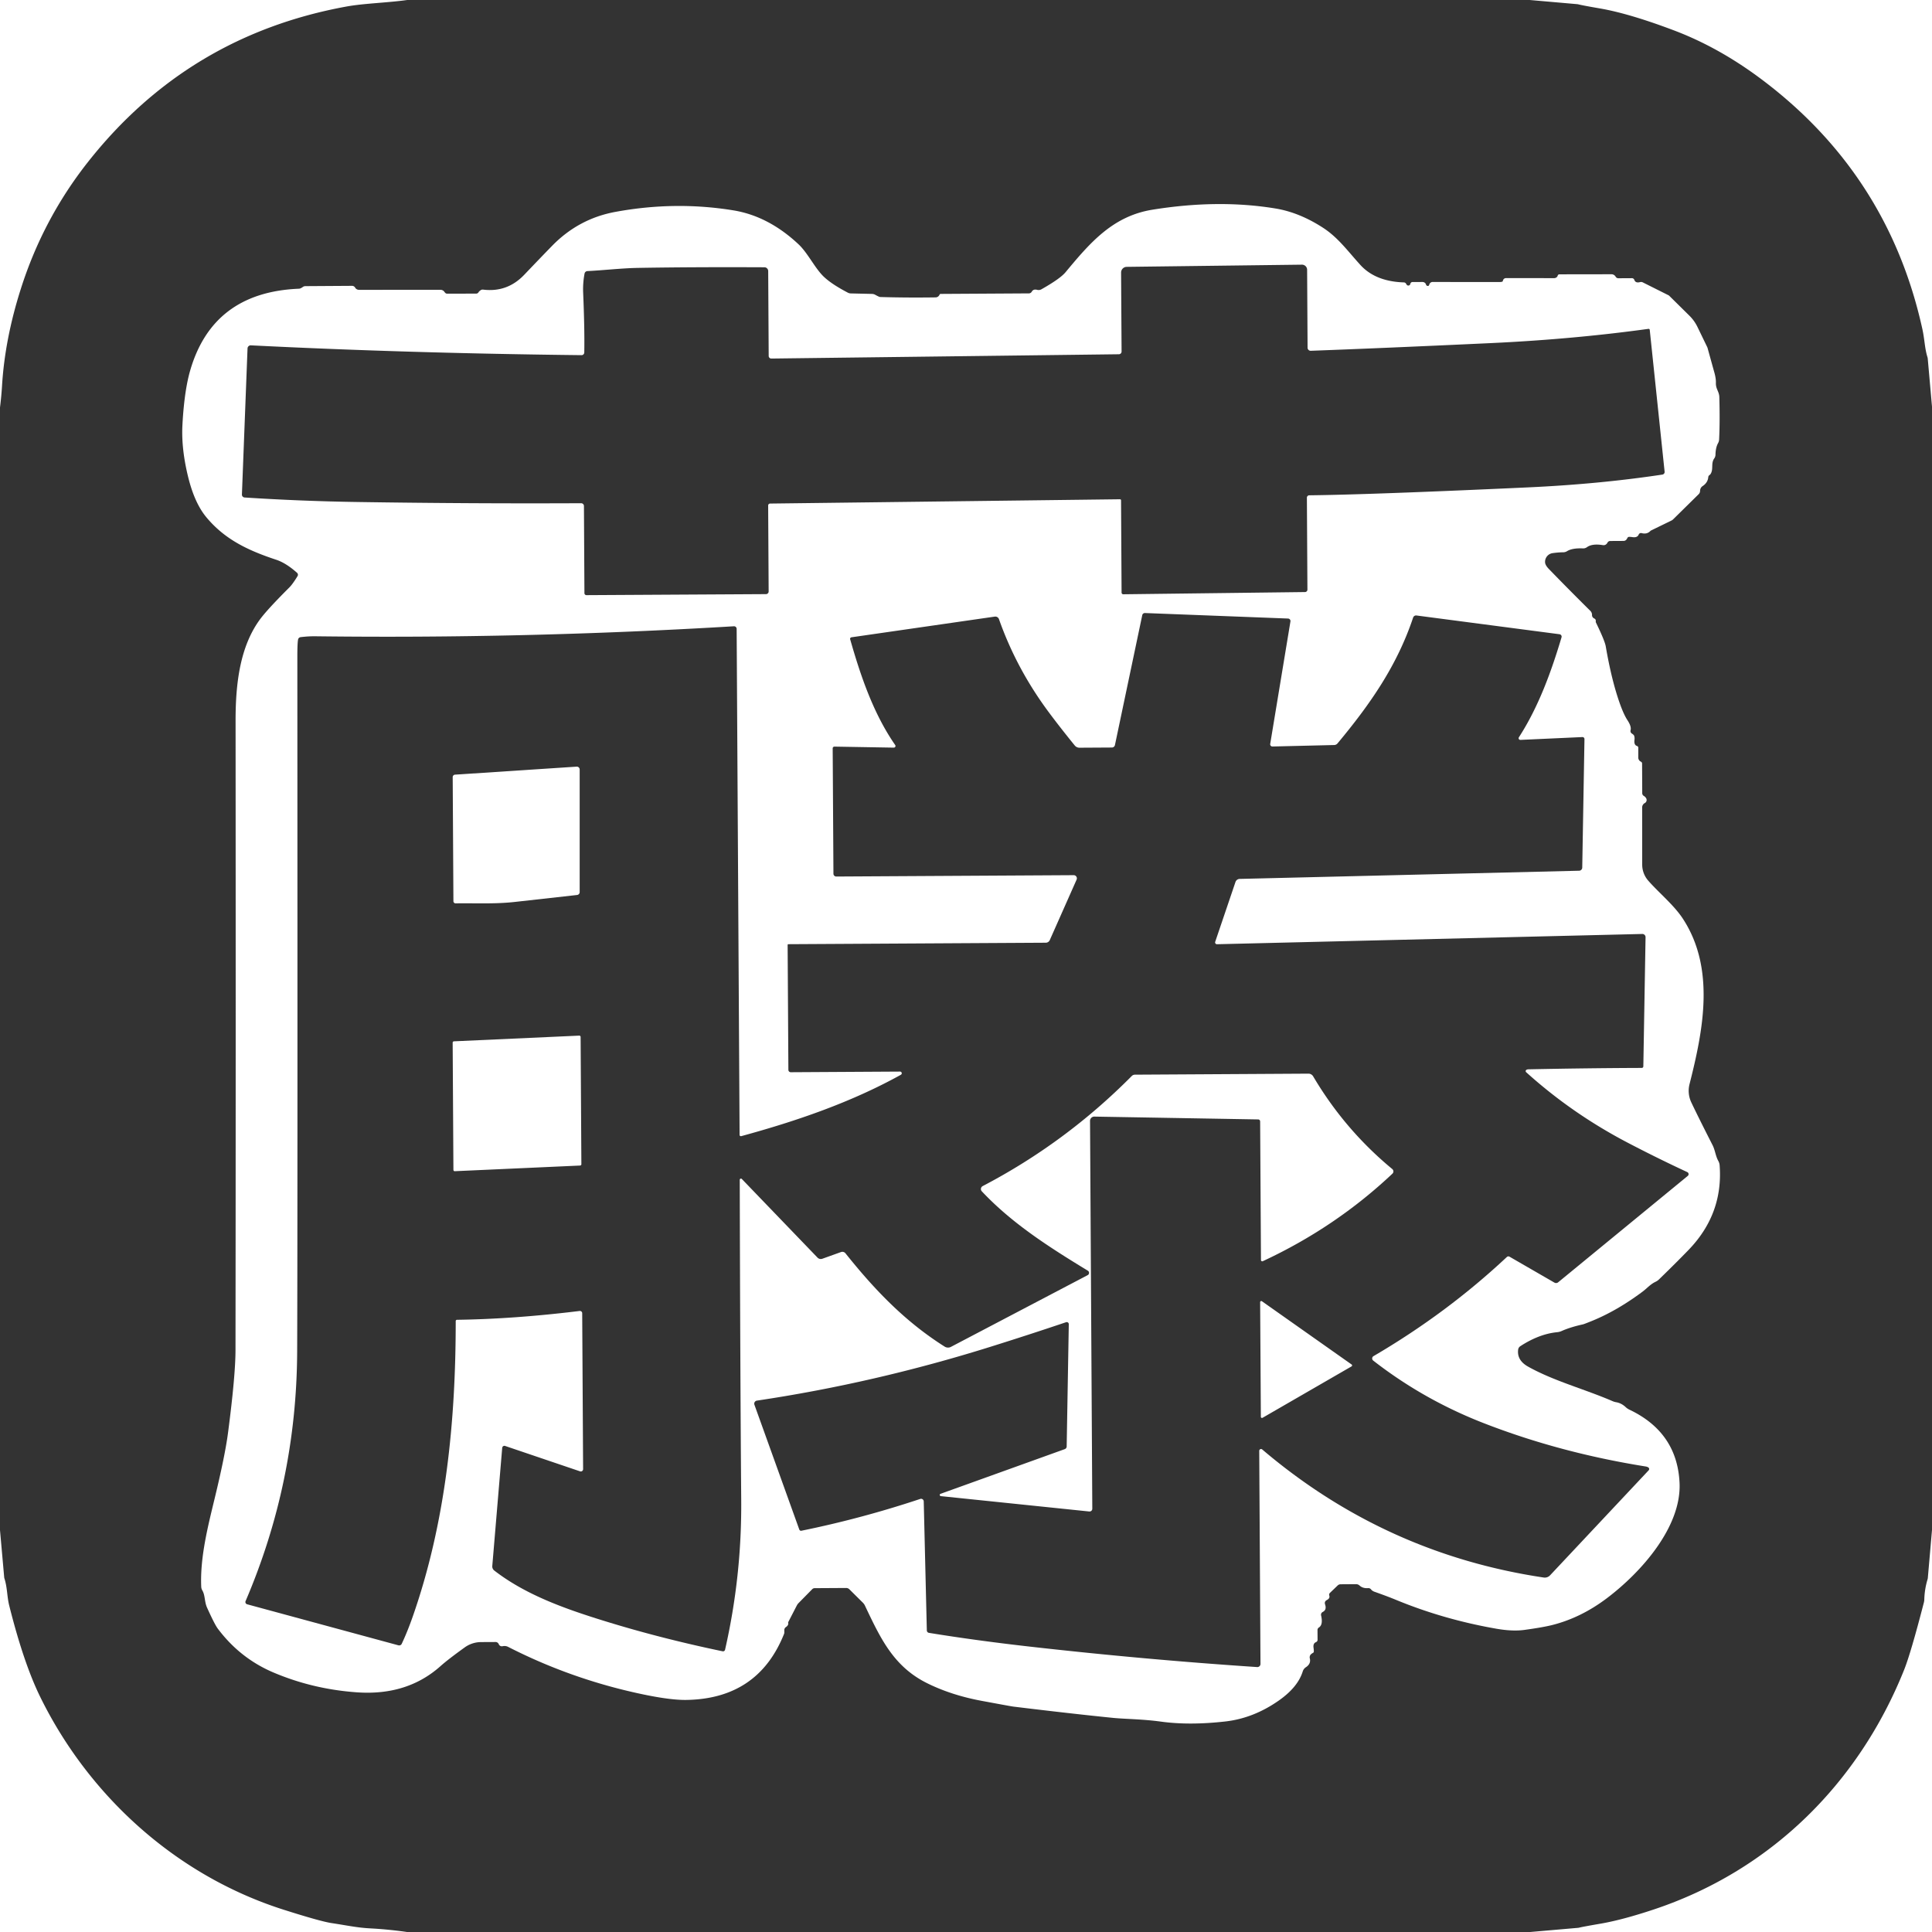 <svg xmlns="http://www.w3.org/2000/svg" version="1.1" viewBox="0.00 0.00 512.00 512.00" width="512.00" height="512.00">
<path fill="#333333" d="&#10;  M 405.39 0.00&#10;  L 418.07 1.11&#10;  A 1.12 0.34 28.2 0 1 418.22 1.14&#10;  Q 419.33 1.43 423.97 2.23&#10;  Q 431.81 3.58 443.74 8.10&#10;  Q 455.74 12.66 467.05 21.19&#10;  Q 500.45 46.37 509.45 87.21&#10;  C 510.07 90.05 510.05 92.28 510.81 94.70&#10;  A 1.35 1.02 -63.6 0 1 510.87 95.02&#10;  L 512.00 107.75&#10;  L 512.00 405.47&#10;  L 510.89 418.23&#10;  A 1.81 0.98 73.5 0 1 510.83 418.51&#10;  Q 510.04 421.12 509.96 423.85&#10;  A 3.89 3.57 55.1 0 1 509.85 424.67&#10;  Q 506.38 438.12 504.60 442.55&#10;  C 492.52 472.69 469.16 495.77 438.21 506.05&#10;  Q 429.99 508.78 424.23 509.78&#10;  Q 419.22 510.64 418.40 510.87&#10;  A 0.88 0.08 -5.2 0 0 418.29 510.89&#10;  L 405.53 512.00&#10;  L 107.85 512.00&#10;  Q 102.99 511.30 98.09 511.04&#10;  C 94.66 510.86 92.06 510.27 87.83 509.63&#10;  Q 84.87 509.18 75.10 506.07&#10;  C 46.55 496.96 23.48 475.85 10.63 449.64&#10;  Q 6.26 440.71 2.44 425.47&#10;  C 1.85 423.12 1.95 420.71 1.18 418.33&#10;  A 1.33 1.09 39.2 0 1 1.11 417.99&#10;  L 0.00 405.50&#10;  L 0.00 107.97&#10;  Q 0.36 105.12 0.54 102.23&#10;  Q 1.30 89.72 5.58 76.36&#10;  Q 11.48 57.91 23.36 42.87&#10;  Q 49.78 9.42 91.76 1.74&#10;  C 96.46 0.88 102.55 0.75 107.91 0.00&#10;  L 405.39 0.00&#10;  Z&#10;  M 377.90 75.39&#10;  Q 377.88 75.29 377.87 75.28&#10;  A 1.00 0.98 -12.9 0 0 376.98 74.73&#10;  L 374.32 74.74&#10;  A 0.57 0.56 -79.5 0 0 373.79 75.11&#10;  Q 373.68 75.43 373.67 75.44&#10;  A 0.54 0.54 0.0 0 1 372.81 75.48&#10;  Q 372.72 75.38 372.66 75.24&#10;  A 0.72 0.70 -11.0 0 0 372.05 74.84&#10;  Q 364.52 74.60 360.53 70.23&#10;  C 357.13 66.50 354.59 62.92 350.57 60.33&#10;  Q 344.30 56.28 338.00 55.25&#10;  Q 322.88 52.76 305.43 55.57&#10;  C 294.92 57.26 288.93 64.26 282.39 72.13&#10;  Q 280.96 73.86 276.00 76.66&#10;  A 1.54 1.52 37.0 0 1 274.85 76.81&#10;  Q 273.85 76.54 273.42 77.31&#10;  A 0.87 0.86 -75.0 0 1 272.67 77.75&#10;  L 249.27 77.89&#10;  A 0.28 0.28 0.0 0 0 249.02 78.04&#10;  Q 248.96 78.17 248.88 78.29&#10;  A 1.13 1.11 15.3 0 1 247.95 78.81&#10;  Q 240.16 78.92 233.25 78.71&#10;  Q 233.00 78.71 231.92 78.11&#10;  A 1.85 1.83 59.4 0 0 231.09 77.89&#10;  L 225.47 77.76&#10;  A 1.81 1.72 -28.9 0 1 224.67 77.55&#10;  Q 220.31 75.27 218.23 73.25&#10;  C 215.92 71.00 214.05 67.02 211.63 64.75&#10;  Q 203.64 57.25 194.31 55.74&#10;  Q 178.84 53.23 162.99 56.17&#10;  Q 153.34 57.97 146.36 65.10&#10;  Q 143.74 67.78 138.89 72.86&#10;  Q 134.43 77.51 128.11 76.76&#10;  Q 127.66 76.70 127.38 76.91&#10;  Q 126.95 77.21 126.84 77.41&#10;  A 0.73 0.72 13.2 0 1 126.19 77.81&#10;  L 118.51 77.83&#10;  A 0.77 0.74 69.5 0 1 117.93 77.55&#10;  Q 117.82 77.41 117.74 77.30&#10;  A 1.27 1.27 0.0 0 0 116.73 76.80&#10;  L 95.15 76.81&#10;  A 1.24 1.24 0.0 0 1 94.23 76.40&#10;  Q 94.21 76.37 94.09 76.18&#10;  A 0.95 0.92 73.0 0 0 93.31 75.75&#10;  L 80.95 75.83&#10;  A 1.23 1.18 26.3 0 0 80.25 76.05&#10;  Q 79.64 76.50 79.23 76.51&#10;  Q 56.38 77.45 50.39 98.22&#10;  C 49.11 102.62 48.56 108.40 48.34 112.76&#10;  Q 48.03 118.95 49.86 126.40&#10;  Q 51.57 133.37 54.74 137.14&#10;  C 59.61 142.97 65.71 145.86 73.17 148.33&#10;  Q 75.79 149.19 78.72 151.80&#10;  A 0.69 0.68 37.0 0 1 78.85 152.68&#10;  Q 77.56 154.80 76.68 155.68&#10;  Q 70.73 161.61 68.79 164.29&#10;  C 63.66 171.38 62.43 180.96 62.43 190.85&#10;  Q 62.50 285.12 62.41 357.77&#10;  Q 62.40 364.63 60.44 379.62&#10;  Q 59.65 385.70 56.89 397.10&#10;  C 55.15 404.31 52.98 412.69 53.33 420.53&#10;  A 2.12 2.08 -62.2 0 0 53.61 421.46&#10;  C 54.40 422.79 54.15 424.45 54.88 426.06&#10;  Q 56.89 430.50 57.70 431.58&#10;  Q 63.62 439.49 72.52 443.25&#10;  Q 82.91 447.65 94.54 448.48&#10;  Q 107.90 449.44 116.76 441.52&#10;  Q 118.76 439.74 123.17 436.57&#10;  A 7.45 7.43 -63.0 0 1 127.45 435.17&#10;  L 131.34 435.15&#10;  A 0.90 0.89 77.5 0 1 132.15 435.67&#10;  Q 132.48 436.42 133.27 436.25&#10;  A 2.11 2.10 -37.0 0 1 134.66 436.44&#10;  Q 150.76 444.67 168.57 448.63&#10;  Q 177.18 450.55 181.77 450.50&#10;  Q 200.89 450.26 207.79 432.98&#10;  A 0.85 0.82 -34.8 0 0 207.85 432.67&#10;  L 207.85 432.01&#10;  A 0.96 0.95 72.5 0 1 208.27 431.20&#10;  Q 209.03 430.69 208.87 430.03&#10;  A 0.19 0.17 52.9 0 1 208.88 429.90&#10;  L 211.17 425.46&#10;  A 2.81 2.56 83.5 0 1 211.61 424.85&#10;  L 215.24 421.16&#10;  A 0.92 0.91 21.9 0 1 215.90 420.88&#10;  L 224.22 420.83&#10;  A 1.20 1.20 0.0 0 1 225.09 421.18&#10;  L 228.65 424.71&#10;  A 2.73 2.72 9.4 0 1 229.21 425.49&#10;  C 233.39 434.30 236.85 441.72 245.81 446.12&#10;  Q 252.23 449.28 260.25 450.76&#10;  Q 268.00 452.20 268.49 452.26&#10;  Q 283.89 454.14 295.01 455.26&#10;  C 298.28 455.58 302.71 455.57 307.68 456.25&#10;  Q 315.19 457.28 324.70 456.21&#10;  Q 332.17 455.37 338.88 450.67&#10;  Q 343.94 447.13 345.24 442.94&#10;  A 2.05 2.03 82.4 0 1 346.08 441.83&#10;  Q 347.48 440.91 347.11 439.47&#10;  A 1.12 1.11 64.2 0 1 347.50 438.33&#10;  Q 347.68 438.19 348.09 437.93&#10;  Q 348.26 437.83 348.10 436.65&#10;  Q 347.95 435.51 348.74 435.19&#10;  A 0.68 0.66 -11.1 0 0 349.17 434.57&#10;  L 349.15 431.97&#10;  A 0.79 0.78 74.2 0 1 349.52 431.30&#10;  Q 350.68 430.58 350.10 428.10&#10;  A 0.82 0.82 0.0 0 1 350.53 427.19&#10;  Q 351.64 426.63 351.17 425.22&#10;  Q 350.89 424.41 351.64 424.02&#10;  Q 352.51 423.58 352.27 422.82&#10;  A 0.66 0.65 -31.4 0 1 352.44 422.14&#10;  L 354.50 420.16&#10;  A 1.14 1.13 -66.4 0 1 355.28 419.85&#10;  L 359.36 419.82&#10;  A 1.41 1.39 -23.3 0 1 360.31 420.19&#10;  Q 361.17 420.98 362.58 420.87&#10;  A 0.87 0.86 68.7 0 1 363.34 421.21&#10;  Q 363.65 421.61 364.25 421.83&#10;  Q 367.74 423.06 370.15 424.06&#10;  Q 382.67 429.20 396.51 431.62&#10;  Q 400.85 432.38 404.00 431.94&#10;  Q 408.90 431.27 411.43 430.63&#10;  Q 419.01 428.70 425.83 423.55&#10;  C 435.00 416.63 445.63 404.61 445.10 392.99&#10;  Q 444.48 379.61 431.84 373.59&#10;  A 3.89 3.83 -10.2 0 1 430.80 372.88&#10;  Q 429.66 371.83 428.29 371.60&#10;  A 4.08 3.83 -26.8 0 1 427.37 371.33&#10;  C 419.96 368.12 411.78 365.99 404.96 362.17&#10;  Q 401.95 360.48 402.33 357.65&#10;  A 1.29 1.28 -12.9 0 1 402.89 356.76&#10;  Q 407.90 353.50 412.71 353.04&#10;  A 3.67 3.65 -59.9 0 0 413.86 352.73&#10;  Q 416.17 351.70 419.50 350.97&#10;  Q 419.79 350.91 421.96 350.03&#10;  Q 428.58 347.32 435.31 342.29&#10;  C 436.40 341.48 437.34 340.35 438.75 339.68&#10;  A 3.28 3.09 9.1 0 0 439.59 339.11&#10;  Q 444.11 334.73 447.45 331.28&#10;  Q 456.70 321.73 455.72 308.81&#10;  A 2.92 2.78 29.1 0 0 455.35 307.62&#10;  C 454.64 306.35 454.54 304.84 453.84 303.46&#10;  Q 450.04 296.01 448.21 292.14&#10;  A 7.19 7.15 39.6 0 1 447.74 287.32&#10;  C 451.37 273.04 454.61 256.70 446.00 243.50&#10;  C 443.63 239.85 439.53 236.52 436.79 233.37&#10;  A 6.45 6.44 -65.6 0 1 435.20 229.13&#10;  L 435.19 213.99&#10;  A 1.33 1.30 -17.5 0 1 435.78 212.88&#10;  Q 435.80 212.87 435.94 212.79&#10;  A 0.92 0.91 -30.4 0 0 436.26 211.57&#10;  Q 436.04 211.17 435.62 210.92&#10;  A 0.83 0.82 -76.0 0 1 435.21 210.22&#10;  L 435.17 202.34&#10;  A 0.53 0.53 0.0 0 0 434.89 201.87&#10;  Q 434.64 201.73 434.63 201.72&#10;  A 1.23 1.21 19.4 0 1 434.16 200.76&#10;  L 434.16 198.13&#10;  A 0.45 0.45 0.0 0 0 433.83 197.70&#10;  Q 432.96 197.44 433.16 196.00&#10;  Q 433.22 195.56 433.09 195.06&#10;  Q 433.02 194.75 432.46 194.40&#10;  A 0.80 0.80 0.0 0 1 432.12 193.51&#10;  Q 432.39 192.52 431.28 190.84&#10;  Q 430.26 189.28 429.16 186.12&#10;  Q 427.04 180.04 425.54 171.29&#10;  Q 425.28 169.78 422.93 164.95&#10;  A 0.55 0.55 0.0 0 1 422.89 164.66&#10;  Q 422.98 164.13 422.45 163.88&#10;  A 0.97 0.95 14.7 0 1 421.90 162.96&#10;  Q 421.91 162.90 421.90 162.85&#10;  A 1.52 1.50 20.7 0 0 421.46 161.89&#10;  Q 415.78 156.27 410.46 150.78&#10;  Q 409.51 149.80 409.46 149.03&#10;  A 2.34 2.33 -5.4 0 1 411.50 146.58&#10;  Q 413.05 146.37 414.28 146.36&#10;  A 1.89 1.86 -60.8 0 0 415.28 146.07&#10;  Q 416.67 145.21 419.48 145.33&#10;  A 1.70 1.67 28.0 0 0 420.56 145.01&#10;  Q 421.95 144.01 424.75 144.46&#10;  Q 425.58 144.59 426.01 143.79&#10;  A 0.79 0.78 13.6 0 1 426.71 143.37&#10;  L 430.28 143.35&#10;  A 0.98 0.98 0.0 0 0 431.09 142.89&#10;  Q 431.21 142.68 431.41 142.38&#10;  Q 431.54 142.19 432.58 142.34&#10;  Q 433.91 142.55 434.27 141.67&#10;  A 0.66 0.65 17.8 0 1 435.04 141.28&#10;  Q 436.47 141.66 437.37 140.71&#10;  A 0.71 0.68 -79.8 0 1 437.55 140.58&#10;  L 442.91 137.97&#10;  A 1.94 1.88 -79.6 0 0 443.43 137.60&#10;  L 450.18 130.95&#10;  A 1.21 1.17 -21.4 0 0 450.53 130.19&#10;  Q 450.55 129.95 450.55 129.92&#10;  A 1.50 1.48 76.3 0 1 451.21 128.82&#10;  Q 452.58 127.92 452.71 126.44&#10;  Q 452.74 126.10 453.04 125.90&#10;  Q 453.26 125.75 453.43 125.42&#10;  C 454.08 124.15 453.39 122.75 454.30 121.48&#10;  A 1.76 1.75 63.3 0 0 454.62 120.50&#10;  Q 454.66 118.60 455.31 117.43&#10;  A 2.22 2.13 62.3 0 0 455.58 116.50&#10;  Q 455.82 111.77 455.64 105.22&#10;  C 455.59 103.73 454.67 103.09 454.73 101.46&#10;  Q 454.77 100.26 454.29 98.60&#10;  Q 454.05 97.75 452.51 92.18&#10;  Q 452.48 92.10 452.45 92.02&#10;  L 449.84 86.63&#10;  A 11.00 10.72 -81.3 0 0 447.73 83.68&#10;  L 442.35 78.37&#10;  A 0.71 0.49 0.8 0 0 442.18 78.25&#10;  L 435.35 74.83&#10;  A 1.01 1.00 -39.0 0 0 434.64 74.76&#10;  Q 433.44 75.08 433.12 74.18&#10;  A 0.68 0.68 0.0 0 0 432.46 73.72&#10;  L 428.88 73.74&#10;  A 0.82 0.82 0.0 0 1 428.18 73.35&#10;  Q 428.08 73.19 428.00 73.10&#10;  A 1.28 1.26 68.6 0 0 427.06 72.68&#10;  L 413.25 72.70&#10;  A 0.46 0.45 -78.2 0 0 412.83 72.98&#10;  Q 412.73 73.24 412.72 73.26&#10;  A 1.04 1.03 -72.5 0 1 411.87 73.71&#10;  L 399.10 73.70&#10;  A 0.82 0.82 0.0 0 0 398.36 74.17&#10;  Q 398.28 74.35 398.25 74.51&#10;  Q 398.21 74.74 397.28 74.74&#10;  Q 383.12 74.74 379.68 74.72&#10;  A 0.93 0.91 9.9 0 0 378.81 75.32&#10;  Q 378.68 75.70 378.58 75.74&#10;  A 0.50 0.50 0.0 0 1 377.90 75.39&#10;  Z"/>
<path fill="#333333" d="&#10;  M 436.85 87.15&#10;  A 0.30 0.30 0.0 0 1 437.20 87.42&#10;  L 441.14 125.01&#10;  A 0.70 0.69 -7.3 0 1 440.55 125.77&#10;  Q 423.80 128.30 404.76 129.17&#10;  Q 362.95 131.09 346.97 131.26&#10;  A 0.64 0.63 -0.9 0 0 346.34 131.90&#10;  L 346.48 156.26&#10;  A 0.64 0.64 0.0 0 1 345.85 156.90&#10;  L 297.69 157.49&#10;  A 0.45 0.45 0.0 0 1 297.23 157.04&#10;  L 297.09 132.58&#10;  A 0.28 0.27 87.9 0 0 296.81 132.31&#10;  L 204.07 133.45&#10;  A 0.51 0.51 0.0 0 0 203.57 133.96&#10;  L 203.70 156.73&#10;  A 0.71 0.71 0.0 0 1 203.00 157.45&#10;  L 155.41 157.72&#10;  A 0.53 0.53 0.0 0 1 154.88 157.20&#10;  L 154.75 134.10&#10;  A 0.74 0.74 0.0 0 0 154.00 133.36&#10;  Q 125.16 133.50 95.00 133.04&#10;  Q 79.95 132.82 64.82 131.84&#10;  A 0.76 0.76 0.0 0 1 64.11 131.05&#10;  L 65.60 92.33&#10;  A 0.84 0.84 0.0 0 1 66.48 91.52&#10;  Q 108.16 93.61 154.11 94.12&#10;  A 0.72 0.72 0.0 0 0 154.84 93.41&#10;  Q 154.95 87.18 154.54 77.51&#10;  Q 154.44 75.03 154.91 72.51&#10;  A 0.82 0.81 -85.9 0 1 155.67 71.84&#10;  C 159.56 71.66 164.74 71.08 168.79 71.00&#10;  Q 183.27 70.74 202.57 70.83&#10;  A 1.01 1.01 0.0 0 1 203.58 71.83&#10;  L 203.71 94.33&#10;  A 0.69 0.69 0.0 0 0 204.41 95.02&#10;  L 296.52 93.88&#10;  A 0.72 0.72 0.0 0 0 297.23 93.16&#10;  L 297.10 72.23&#10;  A 1.51 1.50 89.8 0 1 298.59 70.72&#10;  L 345.03 70.14&#10;  A 1.36 1.36 0.0 0 1 346.40 71.49&#10;  L 346.52 92.14&#10;  A 0.82 0.82 0.0 0 0 347.37 92.96&#10;  Q 366.00 92.28 395.00 90.93&#10;  Q 416.87 89.91 436.85 87.15&#10;  Z"/>
<path fill="#333333" d="&#10;  M 238.75 284.82&#10;  A 0.45 0.45 0.0 0 0 238.53 283.98&#10;  L 209.56 284.15&#10;  A 0.63 0.63 0.0 0 1 208.93 283.52&#10;  L 208.73 250.42&#10;  A 0.20 0.20 0.0 0 1 208.93 250.22&#10;  L 277.15 249.83&#10;  A 1.17 1.16 11.4 0 0 278.20 249.14&#10;  L 285.31 233.11&#10;  A 0.84 0.84 0.0 0 0 284.54 231.93&#10;  L 221.63 232.29&#10;  A 0.75 0.75 0.0 0 1 220.87 231.54&#10;  L 220.67 198.32&#10;  A 0.46 0.46 0.0 0 1 221.14 197.86&#10;  L 236.87 198.13&#10;  A 0.44 0.43 -16.5 0 0 237.24 197.45&#10;  C 231.48 189.14 228.11 179.26 225.30 169.41&#10;  A 0.42 0.41 -12.2 0 1 225.64 168.89&#10;  L 263.62 163.41&#10;  A 1.03 1.03 0.0 0 1 264.74 164.09&#10;  Q 269.41 177.34 278.08 188.94&#10;  Q 280.94 192.78 284.82 197.56&#10;  A 1.61 1.59 69.9 0 0 286.08 198.15&#10;  L 294.67 198.10&#10;  A 0.82 0.82 0.0 0 0 295.47 197.45&#10;  L 302.71 163.02&#10;  A 0.71 0.70 6.7 0 1 303.43 162.46&#10;  L 341.35 163.92&#10;  A 0.67 0.66 5.7 0 1 341.98 164.69&#10;  L 336.62 197.14&#10;  A 0.59 0.59 0.0 0 0 337.22 197.83&#10;  L 353.56 197.44&#10;  A 1.20 1.19 19.2 0 0 354.46 197.01&#10;  C 363.09 186.65 370.23 176.42 374.49 163.67&#10;  A 0.83 0.83 0.0 0 1 375.39 163.11&#10;  L 413.29 168.08&#10;  A 0.64 0.64 0.0 0 1 413.82 168.90&#10;  C 411.16 177.84 407.74 187.33 402.52 195.39&#10;  A 0.45 0.45 0.0 0 0 402.92 196.08&#10;  L 419.35 195.33&#10;  A 0.53 0.53 0.0 0 1 419.90 195.87&#10;  L 419.31 229.92&#10;  A 0.84 0.84 0.0 0 1 418.49 230.75&#10;  L 328.53 232.92&#10;  A 1.21 1.21 0.0 0 0 327.41 233.75&#10;  L 322.04 249.59&#10;  A 0.49 0.48 -81.5 0 0 322.51 250.23&#10;  L 435.22 247.51&#10;  A 0.85 0.85 0.0 0 1 436.09 248.37&#10;  L 435.50 282.61&#10;  A 0.41 0.41 0.0 0 1 435.09 283.01&#10;  Q 420.65 283.06 405.08 283.38&#10;  Q 404.66 283.39 404.45 283.57&#10;  A 0.38 0.38 0.0 0 0 404.44 284.14&#10;  Q 416.62 295.13 431.40 302.85&#10;  Q 439.31 306.98 447.15 310.62&#10;  A 0.60 0.60 0.0 0 1 447.27 311.63&#10;  L 412.93 339.82&#10;  A 0.88 0.87 40.3 0 1 411.93 339.90&#10;  L 400.03 333.03&#10;  A 0.60 0.59 -51.2 0 0 399.34 333.11&#10;  Q 383.43 348.02 363.99 359.39&#10;  A 0.72 0.71 48.7 0 0 363.92 360.57&#10;  Q 377.20 370.91 393.13 377.12&#10;  Q 413.32 384.99 436.11 388.63&#10;  Q 436.51 388.69 436.81 388.88&#10;  A 0.50 0.50 0.0 0 1 436.91 389.65&#10;  L 410.78 417.48&#10;  A 1.92 1.91 -63.9 0 1 409.10 418.06&#10;  Q 367.03 411.78 334.50 384.12&#10;  A 0.48 0.48 0.0 0 0 333.71 384.49&#10;  L 334.04 440.95&#10;  A 0.83 0.83 0.0 0 1 333.15 441.79&#10;  Q 303.36 439.81 273.01 436.38&#10;  Q 258.62 434.75 246.17 432.72&#10;  A 0.66 0.66 0.0 0 1 245.62 432.09&#10;  L 244.80 397.88&#10;  A 0.71 0.70 80.1 0 0 243.88 397.23&#10;  Q 228.30 402.42 212.38 405.66&#10;  A 0.50 0.49 74.1 0 1 211.82 405.34&#10;  L 199.93 372.27&#10;  A 0.82 0.82 0.0 0 1 200.58 371.18&#10;  Q 231.75 366.53 262.46 356.92&#10;  Q 272.31 353.84 282.52 350.40&#10;  A 0.55 0.54 -8.6 0 1 283.24 350.93&#10;  L 282.68 383.34&#10;  A 0.76 0.75 -9.8 0 1 282.19 384.03&#10;  L 249.25 395.88&#10;  A 0.32 0.31 37.8 0 0 249.33 396.49&#10;  L 288.67 400.56&#10;  A 0.73 0.72 2.9 0 0 289.47 399.84&#10;  L 288.87 297.05&#10;  A 1.13 1.13 0.0 0 1 290.02 295.91&#10;  L 333.43 296.66&#10;  A 0.53 0.52 0.6 0 1 333.95 297.18&#10;  L 334.17 333.92&#10;  A 0.34 0.34 0.0 0 0 334.65 334.23&#10;  Q 353.93 325.26 369.01 311.03&#10;  A 0.82 0.81 43.2 0 0 368.97 309.81&#10;  Q 356.36 299.39 348.00 285.24&#10;  A 1.45 1.44 74.6 0 0 346.76 284.53&#10;  L 300.77 284.80&#10;  A 1.19 1.18 -67.8 0 0 299.92 285.16&#10;  Q 282.41 302.83 260.43 314.32&#10;  A 0.89 0.88 -35.3 0 0 260.19 315.71&#10;  C 268.14 324.17 277.92 330.44 288.28 336.74&#10;  A 0.68 0.68 0.0 0 1 288.24 337.93&#10;  L 252.02 356.93&#10;  A 1.68 1.67 46.9 0 1 250.35 356.87&#10;  C 239.90 350.27 231.88 341.93 224.06 332.14&#10;  A 1.07 1.06 60.3 0 0 222.87 331.81&#10;  L 217.93 333.58&#10;  A 1.21 1.19 57.6 0 1 216.65 333.28&#10;  L 196.59 312.44&#10;  A 0.32 0.32 0.0 0 0 196.04 312.66&#10;  Q 196.16 363.46 196.43 397.50&#10;  Q 196.59 417.70 192.15 437.19&#10;  A 0.55 0.55 0.0 0 1 191.50 437.61&#10;  Q 174.82 434.13 159.80 429.46&#10;  C 149.42 426.24 139.21 422.57 130.99 416.21&#10;  A 1.38 1.36 -69.3 0 1 130.46 415.01&#10;  L 133.09 383.70&#10;  A 0.59 0.58 -78.1 0 1 133.86 383.19&#10;  L 153.72 389.92&#10;  A 0.61 0.61 0.0 0 0 154.53 389.34&#10;  L 154.29 348.02&#10;  A 0.61 0.60 -3.4 0 0 153.61 347.42&#10;  Q 136.30 349.55 121.10 349.76&#10;  A 0.34 0.33 -0.9 0 0 120.77 350.09&#10;  C 120.78 376.70 118.13 403.38 109.39 428.38&#10;  Q 107.96 432.46 106.46 435.63&#10;  A 0.74 0.74 0.0 0 1 105.60 436.03&#10;  L 65.49 425.15&#10;  A 0.62 0.62 0.0 0 1 65.08 424.31&#10;  Q 78.59 392.78 78.75 358.25&#10;  Q 78.88 327.73 78.80 174.01&#10;  Q 78.80 170.28 79.01 169.42&#10;  A 0.77 0.76 3.8 0 1 79.67 168.85&#10;  Q 81.71 168.60 83.50 168.62&#10;  Q 138.82 169.31 194.48 165.97&#10;  A 0.69 0.69 0.0 0 1 195.22 166.66&#10;  L 196.00 300.76&#10;  A 0.35 0.34 -7.7 0 0 196.44 301.09&#10;  C 211.14 297.08 225.59 292.12 238.75 284.82&#10;  Z&#10;  M 152.81 203.17&#10;  L 120.59 205.29&#10;  A 0.66 0.66 0.0 0 0 119.97 205.96&#10;  L 120.16 238.82&#10;  A 0.58 0.57 89.5 0 0 120.74 239.40&#10;  C 126.11 239.32 131.21 239.61 136.46 239.02&#10;  Q 152.22 237.26 152.94 237.18&#10;  A 0.77 0.76 -3.4 0 0 153.62 236.42&#10;  L 153.62 203.93&#10;  A 0.76 0.75 87.9 0 0 152.81 203.17&#10;  Z&#10;  M 153.87 274.79&#10;  A 0.35 0.35 0.0 0 0 153.51 274.45&#10;  L 120.30 275.96&#10;  A 0.35 0.35 0.0 0 0 119.96 276.32&#10;  L 120.16 310.04&#10;  A 0.35 0.35 0.0 0 0 120.52 310.38&#10;  L 153.73 308.88&#10;  A 0.35 0.35 0.0 0 0 154.07 308.52&#10;  L 153.87 274.79&#10;  Z&#10;  M 358.17 362.11&#10;  A 0.30 0.30 0.0 0 0 358.20 361.61&#10;  L 334.43 344.85&#10;  A 0.30 0.30 0.0 0 0 333.95 345.09&#10;  L 334.14 375.47&#10;  A 0.30 0.30 0.0 0 0 334.59 375.73&#10;  L 358.17 362.11&#10;  Z"/>
</svg>